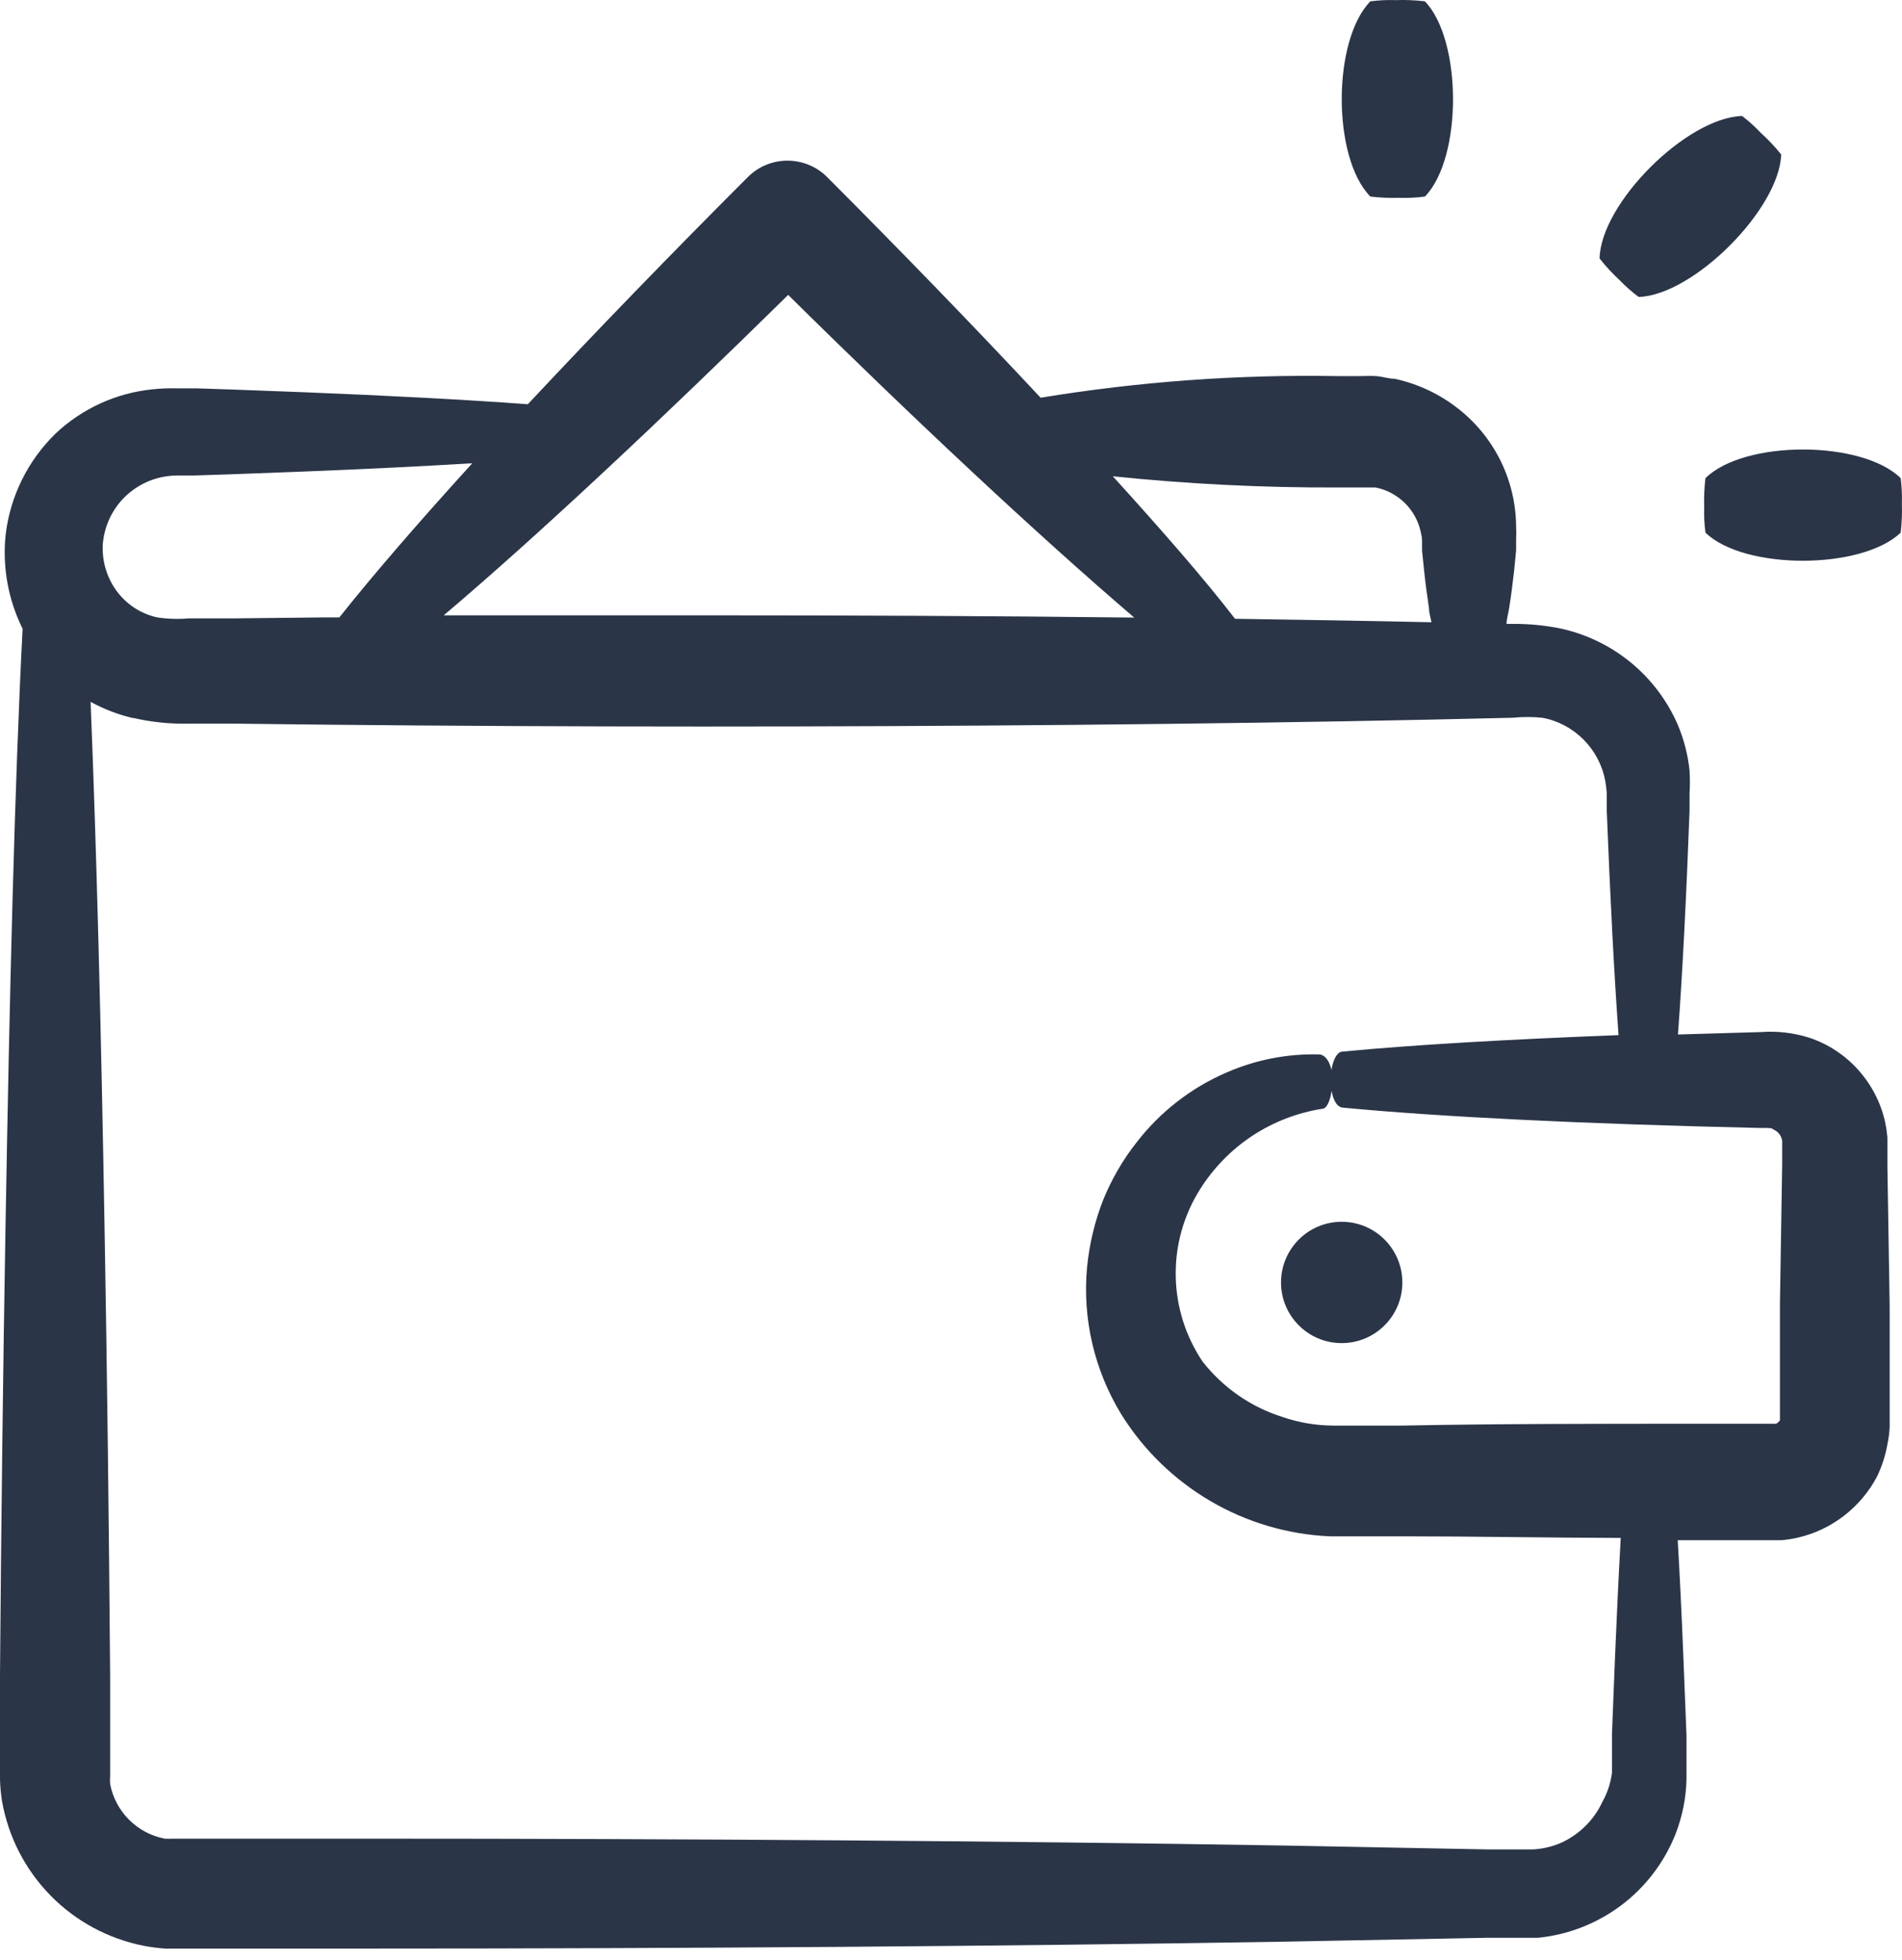 <svg width="33" height="34" viewBox="0 0 33 34" fill="none" xmlns="http://www.w3.org/2000/svg">
<path d="M0.035 31.248C0.144 31.865 0.436 32.434 0.874 32.882C1.312 33.33 1.876 33.634 2.49 33.756C2.612 33.78 2.736 33.796 2.861 33.805H3.048H6.311C11.87 33.805 17.43 33.766 22.293 33.685L25.797 33.618H26.213H26.418H26.683C27.209 33.566 27.711 33.37 28.133 33.051C28.555 32.732 28.881 32.302 29.074 31.81C29.191 31.506 29.255 31.185 29.261 30.86C29.261 30.683 29.261 30.595 29.261 30.468V30.114L29.208 28.776C29.178 28.027 29.145 27.342 29.109 26.72H30.759H30.907C31.006 26.712 31.104 26.697 31.2 26.674C31.491 26.606 31.763 26.476 31.998 26.293C32.234 26.11 32.428 25.879 32.567 25.615C32.652 25.438 32.713 25.25 32.747 25.057C32.767 24.961 32.78 24.865 32.786 24.767V24.622V23.916V22.669L32.747 20.239V19.943V19.862V19.731C32.739 19.643 32.726 19.556 32.708 19.47C32.633 19.129 32.469 18.813 32.235 18.555C32.007 18.302 31.717 18.112 31.394 18.004C31.122 17.917 30.835 17.884 30.55 17.905L29.113 17.947C29.191 16.888 29.258 15.574 29.314 14.062V13.766C29.322 13.634 29.322 13.502 29.314 13.37C29.286 13.093 29.215 12.821 29.106 12.565C28.924 12.15 28.648 11.785 28.299 11.497C27.949 11.209 27.538 11.008 27.096 10.908C26.815 10.849 26.529 10.821 26.241 10.824H26.139C26.139 10.735 26.171 10.64 26.185 10.545C26.217 10.343 26.245 10.128 26.27 9.902L26.305 9.549V9.368C26.309 9.292 26.309 9.215 26.305 9.139C26.303 8.749 26.214 8.364 26.044 8.012C25.874 7.661 25.628 7.352 25.323 7.108C24.995 6.844 24.609 6.66 24.197 6.571C24.091 6.571 23.985 6.532 23.879 6.525C23.773 6.518 23.642 6.525 23.589 6.525H23.211C21.485 6.494 19.759 6.62 18.055 6.9C16.914 5.678 15.643 4.367 14.35 3.071C14.26 2.981 14.152 2.909 14.035 2.861C13.917 2.812 13.79 2.787 13.663 2.787C13.535 2.787 13.409 2.812 13.291 2.861C13.173 2.909 13.066 2.981 12.976 3.071C11.641 4.406 10.331 5.759 9.158 7.013C8.098 6.935 6.767 6.864 5.255 6.804L4.033 6.758L3.394 6.737H3.069C2.925 6.734 2.781 6.739 2.638 6.755C2.01 6.82 1.42 7.09 0.961 7.525C0.484 7.99 0.18 8.605 0.099 9.266C0.038 9.83 0.14 10.4 0.392 10.908C0.254 13.593 0.166 17.206 0.095 21.32C0.053 23.75 0.021 26.357 0 29.048V30.061V30.687V30.867C0.003 30.994 0.015 31.122 0.035 31.248V31.248ZM23.211 8.457H23.762C23.794 8.457 23.826 8.457 23.861 8.457C23.987 8.48 24.107 8.528 24.214 8.599C24.326 8.671 24.422 8.764 24.497 8.874C24.573 8.984 24.625 9.108 24.652 9.238C24.664 9.282 24.671 9.327 24.673 9.372V9.552L24.709 9.905C24.733 10.131 24.762 10.347 24.793 10.548C24.793 10.633 24.822 10.718 24.836 10.795C23.741 10.771 22.6 10.753 21.428 10.735C20.884 10.029 20.163 9.206 19.308 8.263C20.605 8.397 21.908 8.462 23.211 8.457V8.457ZM13.675 5.116C15.854 7.271 18.034 9.308 19.679 10.714C17.253 10.686 14.735 10.675 12.195 10.675C10.687 10.675 9.183 10.675 7.699 10.675C9.338 9.287 11.5 7.256 13.675 5.116ZM2.119 8.669C2.307 8.466 2.554 8.327 2.825 8.274C2.9 8.26 2.976 8.251 3.051 8.249H3.376L4.016 8.228L5.238 8.182C6.329 8.139 7.321 8.09 8.194 8.037C7.269 9.054 6.477 9.969 5.888 10.711H5.64L4.055 10.728H3.274C3.091 10.744 2.908 10.738 2.727 10.711C2.443 10.648 2.191 10.483 2.02 10.248C1.85 10.013 1.766 9.726 1.784 9.436C1.808 9.15 1.926 8.881 2.119 8.669V8.669ZM2.31 12.455C2.631 12.529 2.959 12.562 3.288 12.554H4.069L5.654 12.572C7.774 12.593 9.984 12.604 12.185 12.604C16.585 12.604 20.986 12.565 24.832 12.484L26.245 12.452C26.415 12.435 26.587 12.435 26.757 12.452C26.894 12.476 27.027 12.523 27.149 12.589C27.395 12.72 27.594 12.922 27.721 13.169C27.784 13.289 27.828 13.417 27.852 13.55C27.864 13.619 27.873 13.689 27.877 13.759V14.055C27.937 15.567 28.004 16.881 28.082 17.958C26.157 18.032 24.504 18.127 23.292 18.244C23.172 18.244 23.081 18.491 23.088 18.763C23.095 19.035 23.183 19.205 23.292 19.215C24.988 19.378 27.531 19.501 30.511 19.568C30.762 19.568 30.723 19.568 30.78 19.6C30.818 19.618 30.851 19.645 30.875 19.679C30.9 19.713 30.916 19.753 30.921 19.794V20.201L30.882 22.627V23.874V24.58C30.882 24.58 30.882 24.58 30.882 24.601C30.883 24.614 30.883 24.627 30.882 24.64C30.865 24.665 30.842 24.686 30.815 24.7C30.802 24.702 30.789 24.702 30.776 24.7H29.374C27.672 24.7 25.973 24.7 24.324 24.732H23.709H23.402C23.296 24.732 23.197 24.732 23.13 24.732C22.828 24.73 22.529 24.679 22.243 24.58C21.699 24.407 21.219 24.073 20.866 23.623C20.569 23.182 20.406 22.664 20.399 22.132C20.391 21.6 20.539 21.077 20.824 20.628C21.057 20.258 21.367 19.942 21.732 19.702C22.098 19.462 22.511 19.303 22.943 19.236C23.042 19.236 23.123 18.986 23.116 18.717C23.116 18.481 23.013 18.297 22.89 18.293C22.339 18.278 21.792 18.384 21.286 18.604C20.665 18.871 20.123 19.293 19.711 19.83C19.477 20.129 19.286 20.46 19.142 20.812C18.994 21.19 18.899 21.587 18.86 21.991C18.779 22.881 18.988 23.772 19.453 24.534C19.839 25.155 20.371 25.672 21.001 26.041C21.632 26.411 22.343 26.621 23.073 26.653C23.211 26.653 23.31 26.653 23.427 26.653H23.734H24.348C25.581 26.653 26.849 26.678 28.12 26.681C28.085 27.305 28.052 27.992 28.021 28.741L27.968 30.079V30.432C27.968 30.542 27.968 30.694 27.968 30.757C27.945 30.933 27.889 31.103 27.802 31.259C27.658 31.57 27.408 31.82 27.096 31.965C26.937 32.036 26.765 32.077 26.591 32.085H26.238H25.821L22.318 32.018C17.454 31.937 11.895 31.898 6.336 31.898H2.999C2.951 31.901 2.904 31.901 2.857 31.898C2.623 31.853 2.408 31.739 2.239 31.57C2.07 31.401 1.956 31.186 1.911 30.951C1.907 30.904 1.907 30.857 1.911 30.81V30.736V30.1V29.087C1.89 26.395 1.858 23.789 1.815 21.359C1.755 17.827 1.674 14.698 1.572 12.176C1.805 12.304 2.054 12.399 2.313 12.459L2.31 12.455Z" fill="#2B3548"/>
<path d="M23.278 23.301C23.86 23.301 24.331 22.83 24.331 22.249C24.331 21.668 23.86 21.196 23.278 21.196C22.697 21.196 22.226 21.668 22.226 22.249C22.226 22.83 22.697 23.301 23.278 23.301Z" fill="#2B3548"/>
<path d="M28.431 5.152C29.385 5.12 30.872 3.626 30.904 2.68C30.796 2.546 30.678 2.42 30.55 2.305V2.305C30.451 2.199 30.342 2.101 30.226 2.012C29.265 2.04 27.774 3.524 27.753 4.484C27.86 4.621 27.979 4.748 28.106 4.866C28.207 4.97 28.316 5.066 28.431 5.152V5.152Z" fill="#2B3548"/>
<path d="M29.568 8.789C29.563 8.94 29.57 9.091 29.59 9.241C30.264 9.894 32.302 9.887 32.977 9.241C32.997 9.072 33.004 8.902 32.998 8.732C33.003 8.586 32.995 8.44 32.977 8.295C32.302 7.634 30.264 7.631 29.59 8.295C29.57 8.459 29.563 8.624 29.568 8.789V8.789Z" fill="#2B3548"/>
<path d="M24.271 3.432C24.422 3.437 24.573 3.43 24.723 3.41C25.376 2.736 25.369 0.698 24.723 0.023C24.554 0.003 24.384 -0.004 24.214 0.002C24.068 -0.003 23.921 0.004 23.776 0.023C23.116 0.698 23.112 2.736 23.776 3.41C23.94 3.43 24.105 3.437 24.271 3.432Z" fill="#2B3548"/>
</svg>
